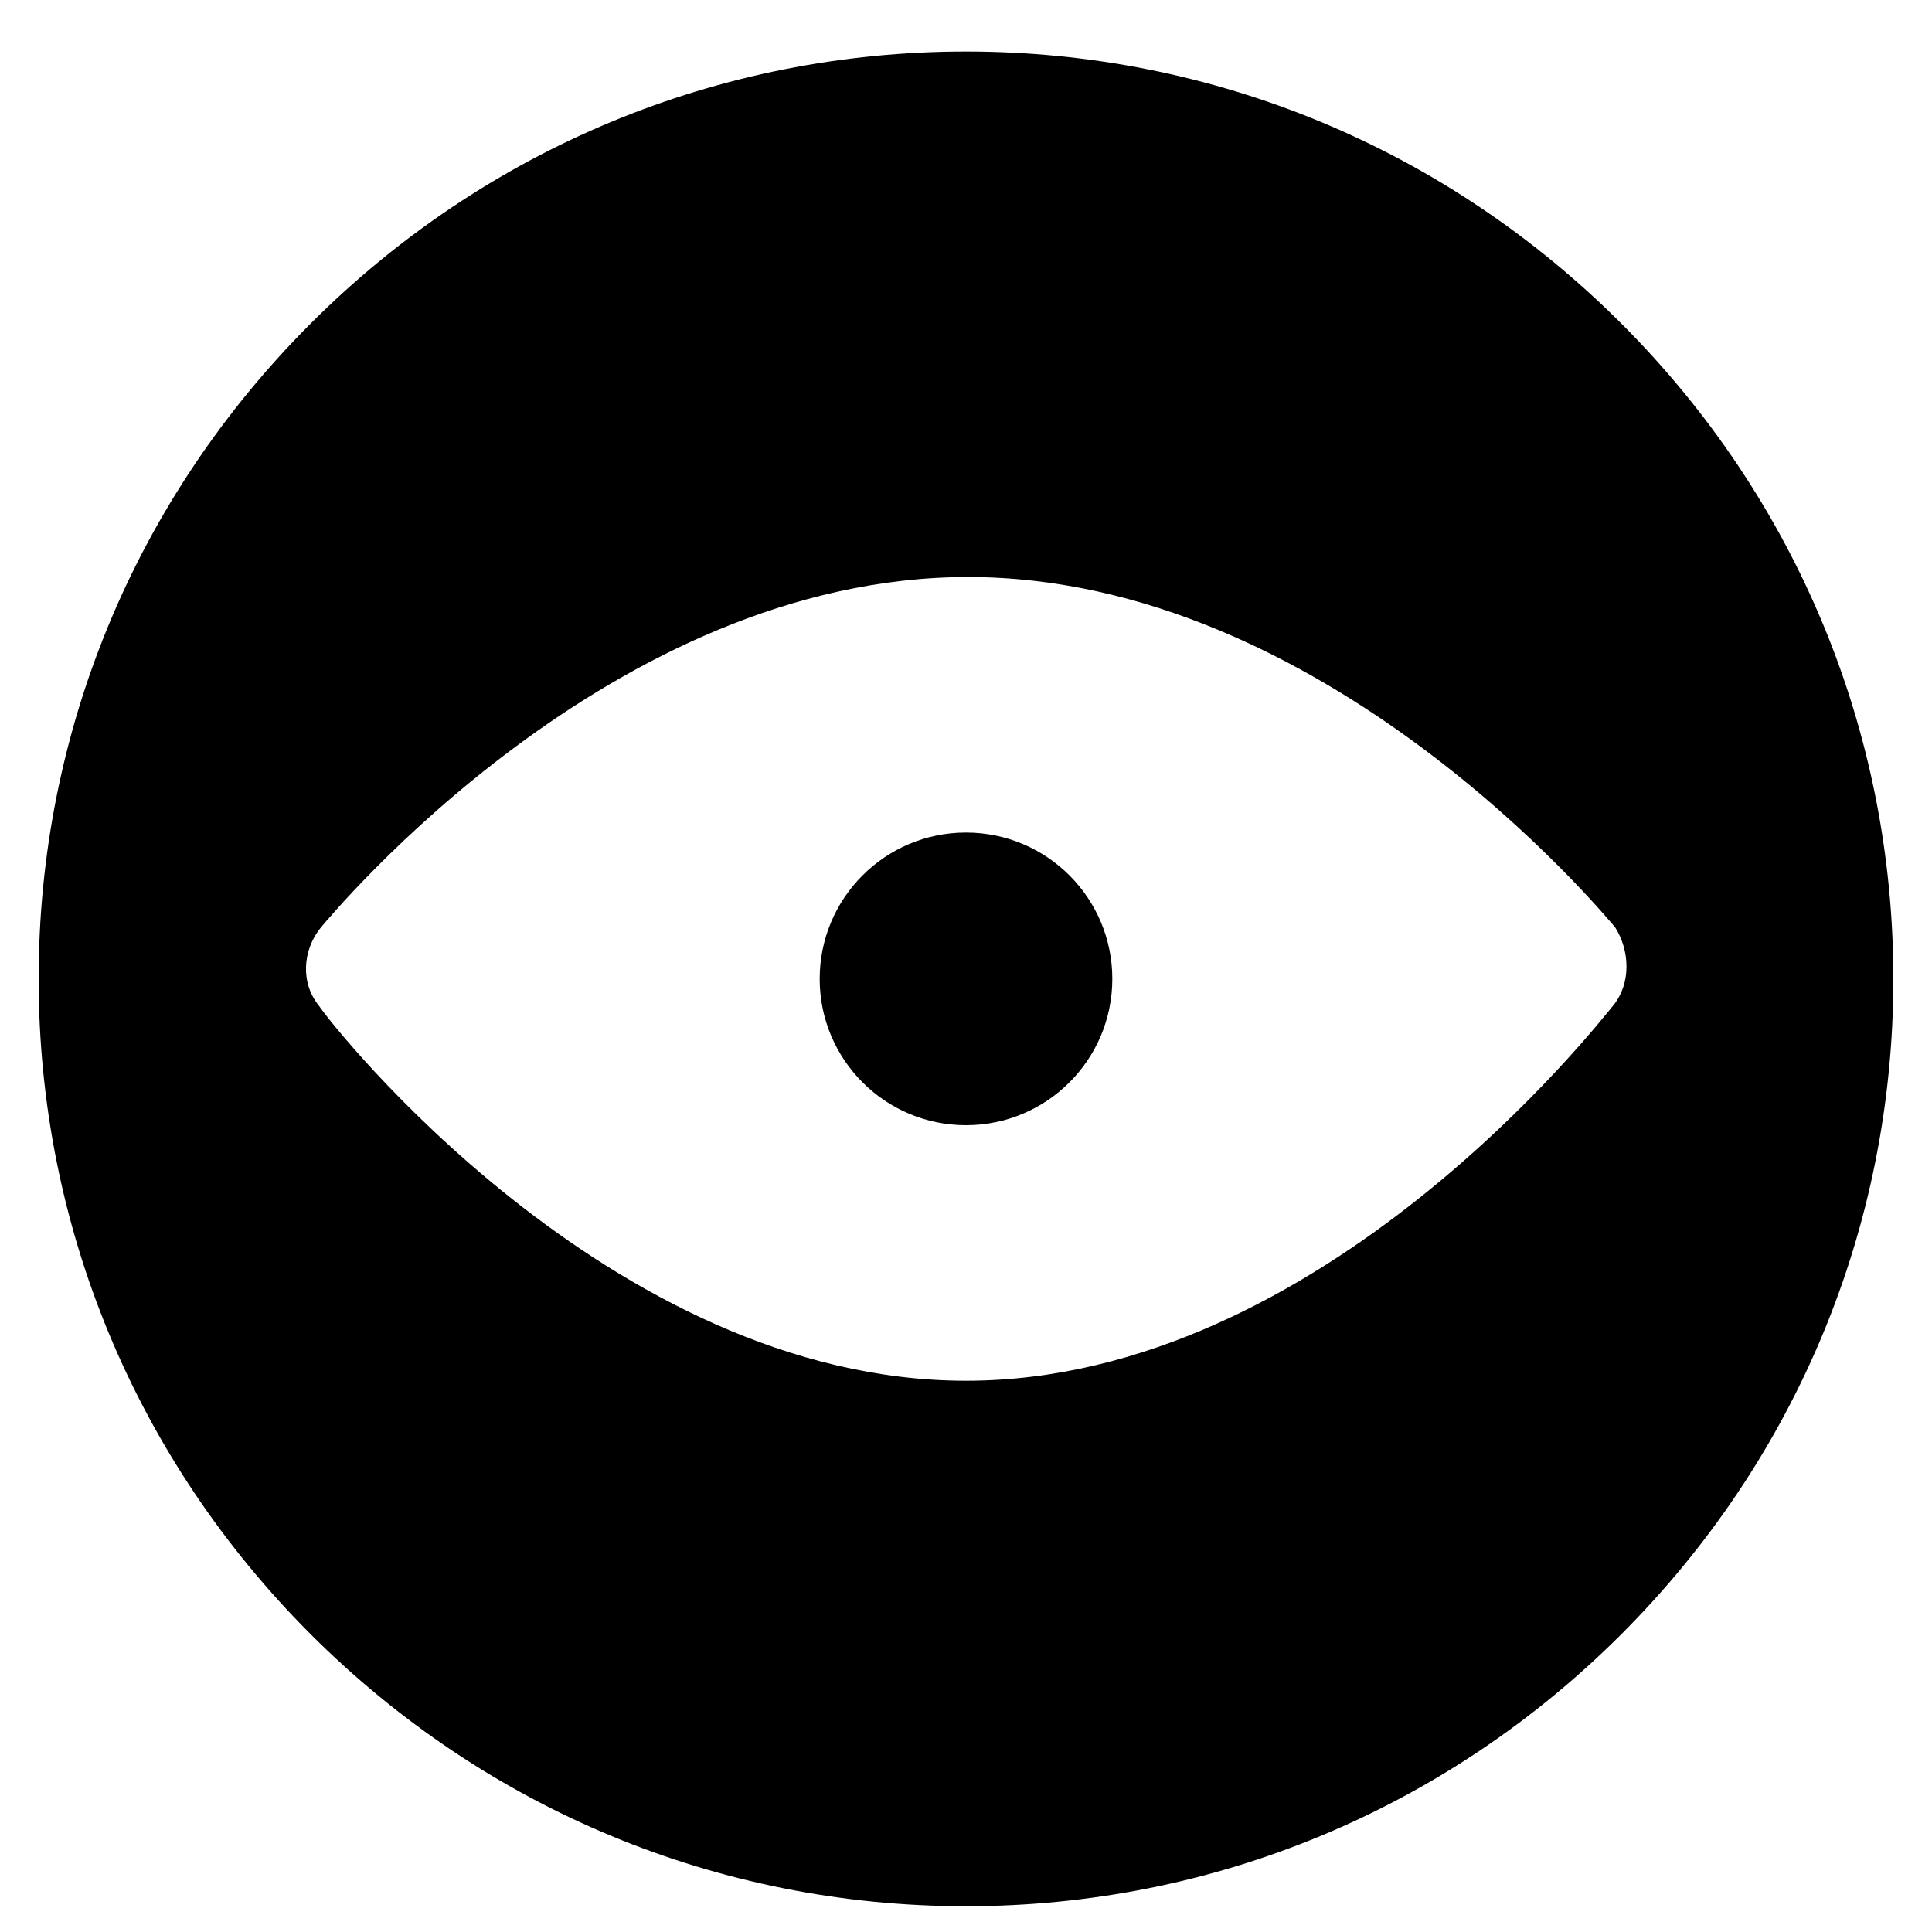 <?xml version="1.0" encoding="utf-8"?>
<!-- Generator: Adobe Illustrator 16.0.1, SVG Export Plug-In . SVG Version: 6.00 Build 0)  -->
<!DOCTYPE svg PUBLIC "-//W3C//DTD SVG 1.1//EN" "http://www.w3.org/Graphics/SVG/1.1/DTD/svg11.dtd">
<svg version="1.1" id="Ebene_1" xmlns="http://www.w3.org/2000/svg" xmlns:xlink="http://www.w3.org/1999/xlink" x="0px" y="0px"
	 width="150px" height="150px" viewBox="0 0 150 150" enable-background="new 0 0 150 150" xml:space="preserve">
<g>
	<circle cx="75" cy="76" r="11.36"/>
	<path d="M125.88,25.12C112.279,11.52,94.2,4,75,4s-37.28,7.52-50.88,21.12S3,56.8,3,76s7.52,37.279,21.12,50.88S55.8,148,75,148
		s37.279-7.52,50.88-21.12S147,95.2,147,76S139.48,38.72,125.88,25.12z M125.24,78.08C124.279,79.2,102.68,107.2,75,107.2
		c-27.68,0-49.44-27.841-50.24-29.12c-1.44-1.76-1.28-4.32,0.16-6.08c0.96-1.12,22.56-27.2,50.24-27.2
		c27.68,0,49.279,26.08,50.24,27.2C126.52,73.76,126.68,76.32,125.24,78.08z"/>
</g>
</svg>
